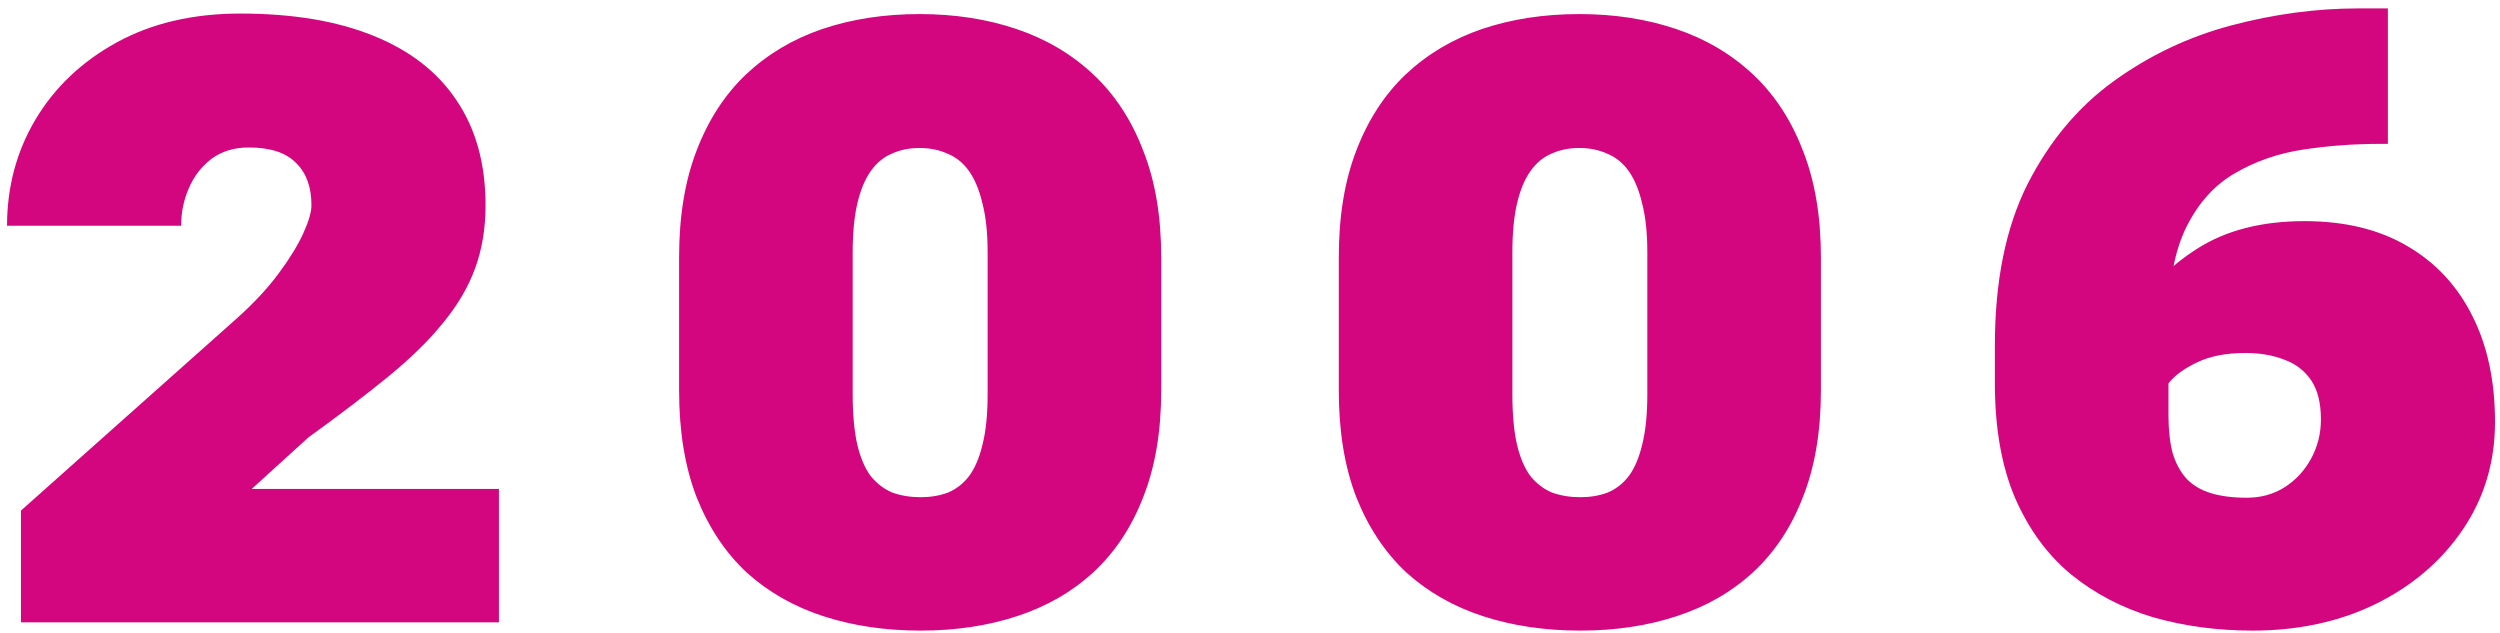 <svg xmlns="http://www.w3.org/2000/svg" width="237" height="60" viewBox="0 0 237 60" fill="none"><path d="M47.299 46.353V59H1.986V48.404L22.494 30.143C24.089 28.71 25.391 27.311 26.4 25.943C27.442 24.544 28.223 23.274 28.744 22.135C29.265 20.995 29.525 20.1 29.525 19.449C29.525 17.724 29.037 16.389 28.061 15.445C27.116 14.469 25.619 13.98 23.568 13.98C22.201 13.98 21.029 14.338 20.053 15.055C19.109 15.771 18.393 16.699 17.904 17.838C17.416 18.945 17.172 20.133 17.172 21.402H0.668C0.668 17.724 1.563 14.371 3.354 11.344C5.176 8.284 7.748 5.842 11.068 4.02C14.389 2.197 18.295 1.285 22.787 1.285C27.735 1.285 31.934 1.985 35.385 3.385C38.868 4.785 41.505 6.835 43.295 9.537C45.118 12.239 46.029 15.543 46.029 19.449C46.029 21.63 45.704 23.616 45.053 25.406C44.402 27.197 43.393 28.922 42.025 30.582C40.691 32.242 38.949 33.951 36.801 35.709C34.685 37.434 32.162 39.355 29.232 41.471L23.861 46.353H47.299ZM110.082 24.381V37.027C110.082 40.901 109.512 44.27 108.373 47.135C107.266 49.999 105.688 52.376 103.637 54.264C101.618 56.119 99.21 57.503 96.41 58.414C93.643 59.325 90.6 59.781 87.279 59.781C83.926 59.781 80.85 59.325 78.051 58.414C75.251 57.503 72.826 56.119 70.775 54.264C68.757 52.376 67.178 49.999 66.039 47.135C64.932 44.27 64.379 40.901 64.379 37.027V24.381C64.379 20.507 64.932 17.138 66.039 14.273C67.146 11.376 68.708 8.967 70.727 7.047C72.777 5.126 75.186 3.694 77.953 2.75C80.753 1.806 83.829 1.334 87.182 1.334C90.502 1.334 93.562 1.806 96.361 2.75C99.161 3.694 101.586 5.126 103.637 7.047C105.688 8.967 107.266 11.376 108.373 14.273C109.512 17.138 110.082 20.507 110.082 24.381ZM93.627 37.369V23.941C93.627 22.086 93.464 20.54 93.139 19.303C92.846 18.033 92.422 17.008 91.869 16.227C91.316 15.445 90.632 14.892 89.818 14.566C89.037 14.208 88.158 14.029 87.182 14.029C86.205 14.029 85.326 14.208 84.545 14.566C83.764 14.892 83.096 15.445 82.543 16.227C81.99 17.008 81.566 18.033 81.273 19.303C80.981 20.54 80.834 22.086 80.834 23.941V37.369C80.834 39.29 80.981 40.885 81.273 42.154C81.566 43.391 81.99 44.384 82.543 45.133C83.129 45.849 83.812 46.37 84.594 46.695C85.408 46.988 86.303 47.135 87.279 47.135C88.223 47.135 89.086 46.988 89.867 46.695C90.648 46.37 91.316 45.849 91.869 45.133C92.422 44.384 92.846 43.391 93.139 42.154C93.464 40.885 93.627 39.29 93.627 37.369ZM172.621 24.381V37.027C172.621 40.901 172.051 44.27 170.912 47.135C169.805 49.999 168.227 52.376 166.176 54.264C164.158 56.119 161.749 57.503 158.949 58.414C156.182 59.325 153.139 59.781 149.818 59.781C146.465 59.781 143.389 59.325 140.59 58.414C137.79 57.503 135.365 56.119 133.314 54.264C131.296 52.376 129.717 49.999 128.578 47.135C127.471 44.27 126.918 40.901 126.918 37.027V24.381C126.918 20.507 127.471 17.138 128.578 14.273C129.685 11.376 131.247 8.967 133.266 7.047C135.316 5.126 137.725 3.694 140.492 2.75C143.292 1.806 146.368 1.334 149.721 1.334C153.041 1.334 156.101 1.806 158.9 2.75C161.7 3.694 164.125 5.126 166.176 7.047C168.227 8.967 169.805 11.376 170.912 14.273C172.051 17.138 172.621 20.507 172.621 24.381ZM156.166 37.369V23.941C156.166 22.086 156.003 20.54 155.678 19.303C155.385 18.033 154.962 17.008 154.408 16.227C153.855 15.445 153.171 14.892 152.357 14.566C151.576 14.208 150.697 14.029 149.721 14.029C148.744 14.029 147.865 14.208 147.084 14.566C146.303 14.892 145.635 15.445 145.082 16.227C144.529 17.008 144.105 18.033 143.812 19.303C143.52 20.54 143.373 22.086 143.373 23.941V37.369C143.373 39.29 143.52 40.885 143.812 42.154C144.105 43.391 144.529 44.384 145.082 45.133C145.668 45.849 146.352 46.37 147.133 46.695C147.947 46.988 148.842 47.135 149.818 47.135C150.762 47.135 151.625 46.988 152.406 46.695C153.188 46.37 153.855 45.849 154.408 45.133C154.962 44.384 155.385 43.391 155.678 42.154C156.003 40.885 156.166 39.29 156.166 37.369ZM223.539 0.797H226.371V13.639H225.59C223.148 13.639 220.74 13.818 218.363 14.176C215.987 14.534 213.822 15.283 211.869 16.422C209.949 17.529 208.419 19.221 207.279 21.5C206.14 23.779 205.57 26.855 205.57 30.729V39.371C205.57 40.738 205.701 41.926 205.961 42.935C206.254 43.912 206.693 44.726 207.279 45.377C207.865 45.995 208.63 46.451 209.574 46.744C210.518 47.037 211.658 47.184 212.992 47.184C214.327 47.184 215.515 46.858 216.557 46.207C217.631 45.523 218.477 44.612 219.096 43.473C219.714 42.333 220.023 41.096 220.023 39.762C220.023 38.199 219.714 36.962 219.096 36.051C218.477 35.139 217.631 34.488 216.557 34.098C215.482 33.675 214.245 33.463 212.846 33.463C211.055 33.463 209.542 33.756 208.305 34.342C207.068 34.928 206.156 35.595 205.57 36.344C204.984 37.06 204.708 37.678 204.74 38.199L200.492 37.223C200.329 34.879 200.899 32.454 202.201 29.947C203.536 27.441 205.554 25.325 208.256 23.6C210.99 21.842 214.392 20.963 218.461 20.963C222.27 20.963 225.508 21.744 228.178 23.307C230.88 24.869 232.947 27.083 234.379 29.947C235.811 32.779 236.527 36.132 236.527 40.006C236.527 43.782 235.518 47.167 233.5 50.162C231.482 53.157 228.731 55.517 225.248 57.242C221.798 58.935 217.891 59.781 213.529 59.781C210.209 59.781 207.068 59.358 204.105 58.512C201.176 57.633 198.588 56.282 196.342 54.459C194.096 52.603 192.322 50.178 191.02 47.184C189.75 44.189 189.115 40.575 189.115 36.344V32.73C189.115 26.676 190.141 21.598 192.191 17.496C194.275 13.395 197.009 10.123 200.395 7.682C203.78 5.24 207.491 3.482 211.527 2.408C215.596 1.334 219.6 0.797 223.539 0.797Z" fill="#D4067F"></path></svg>